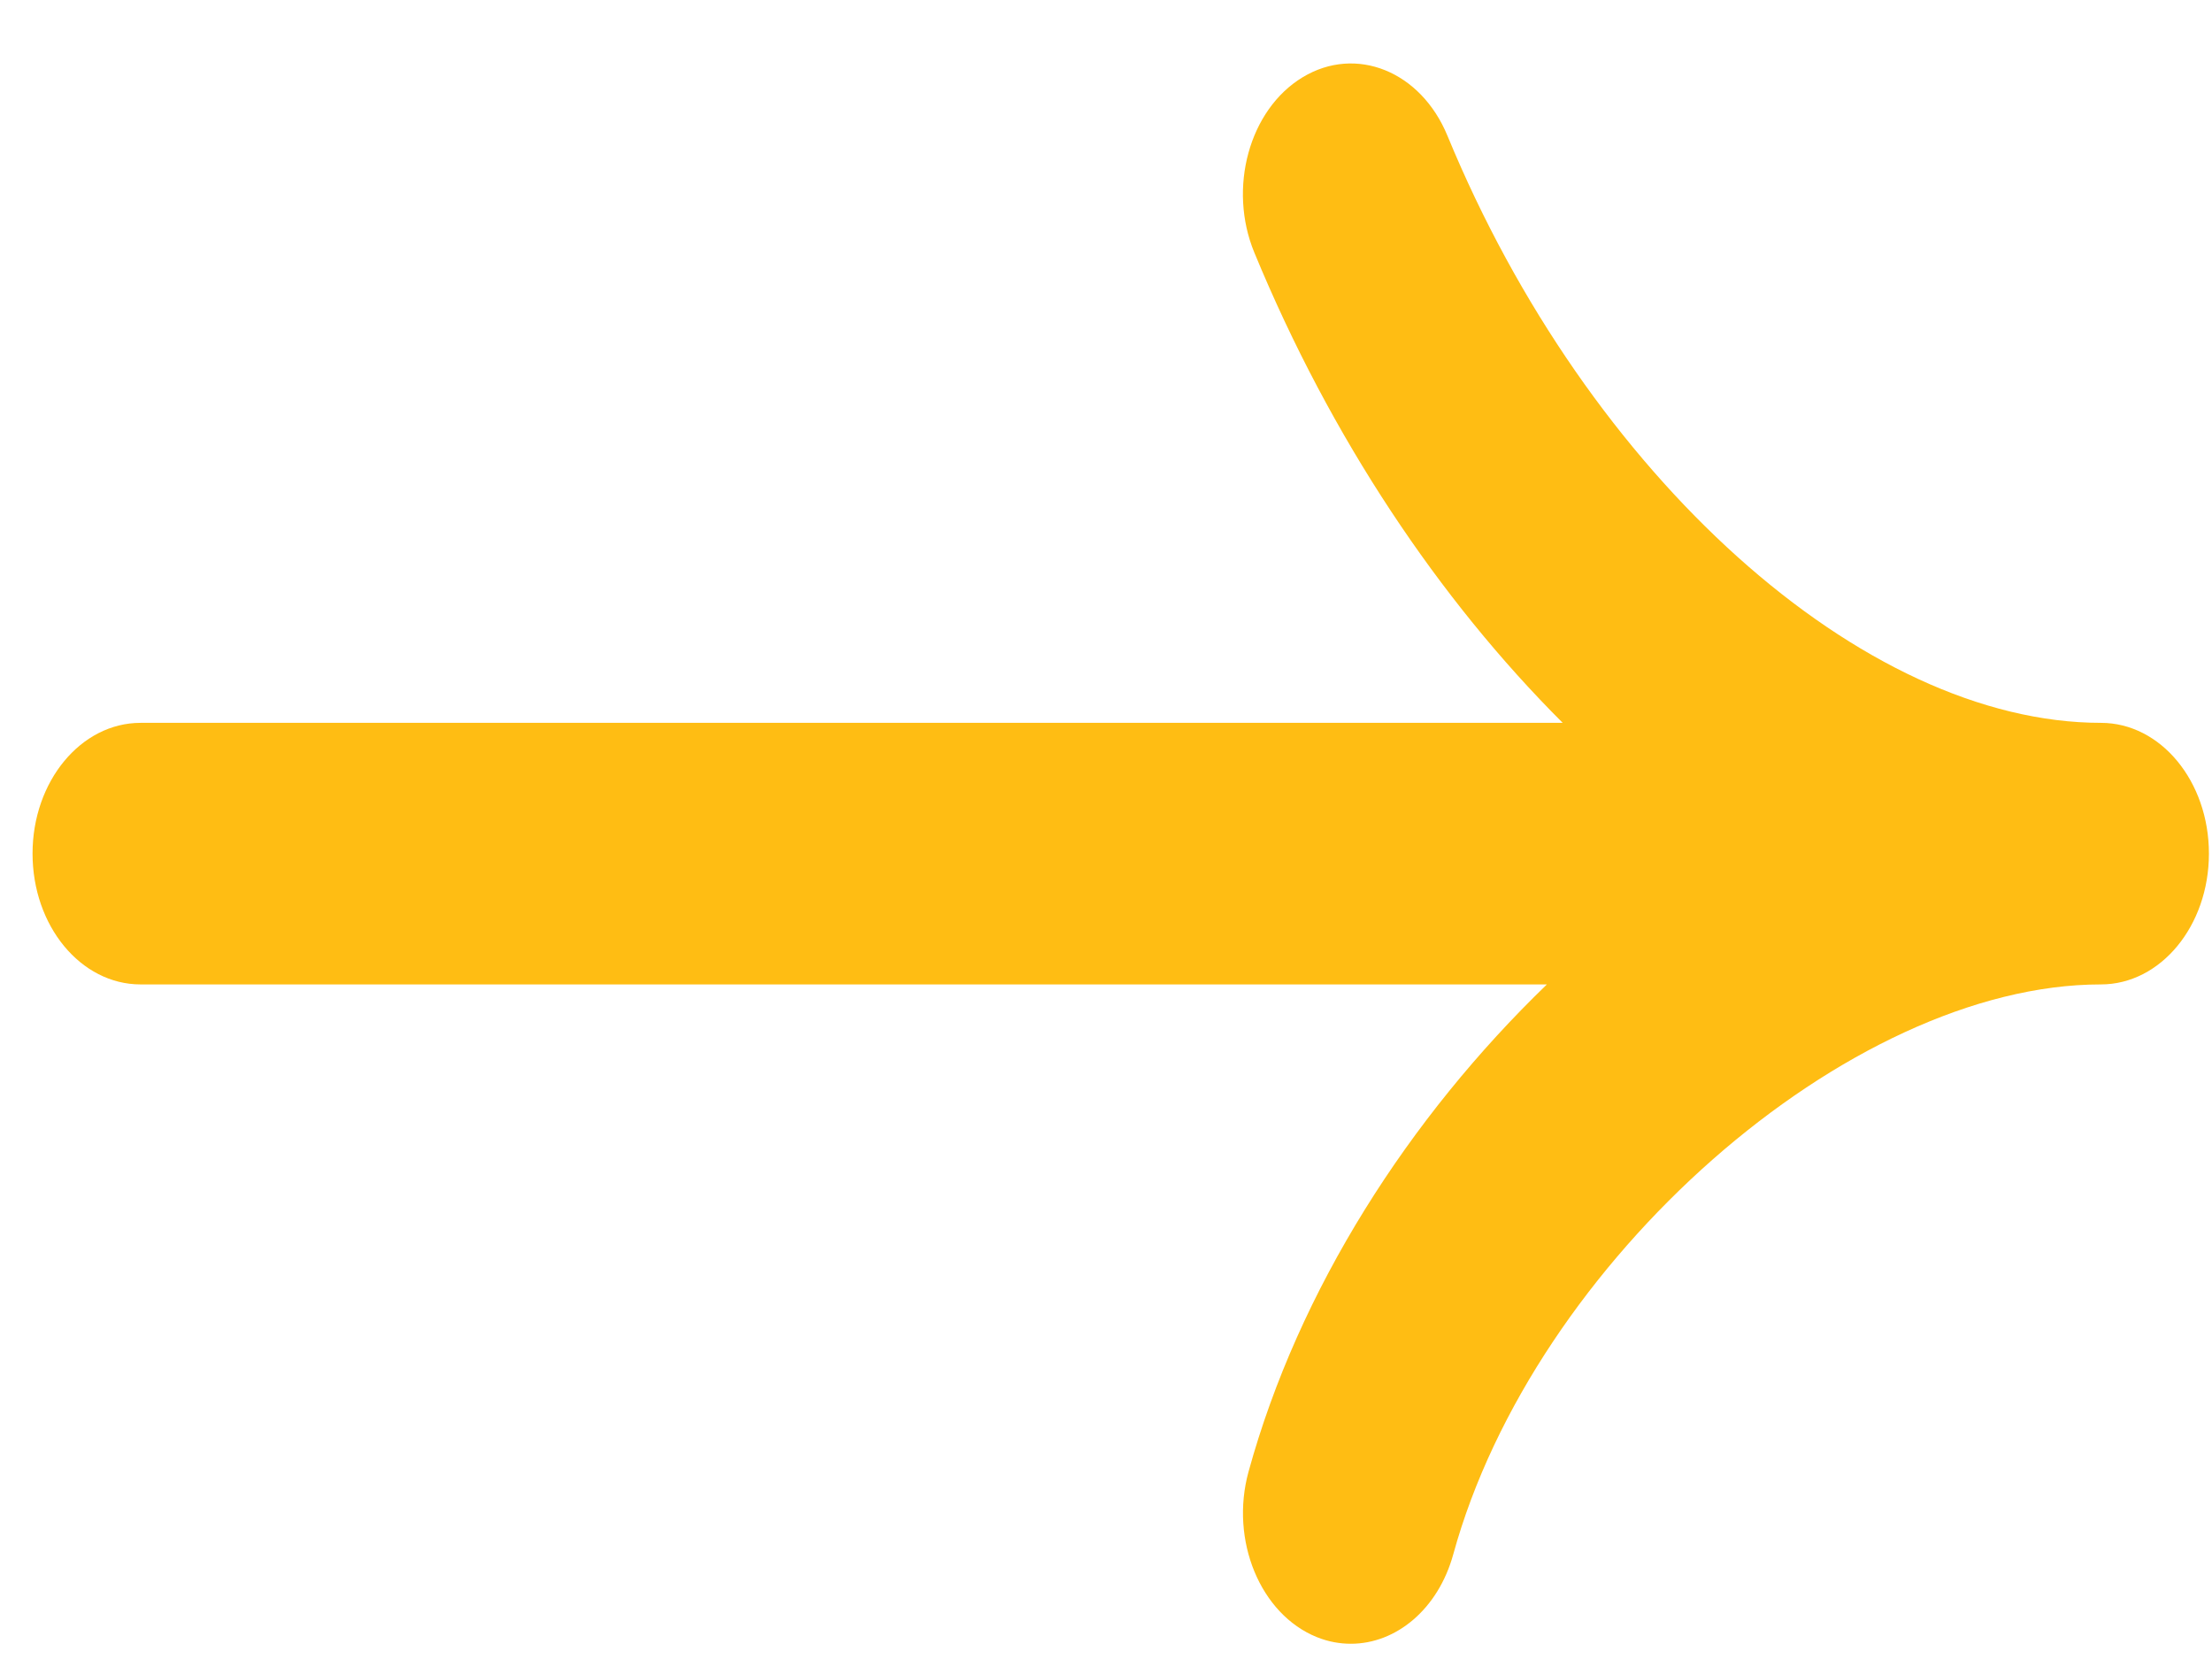 <svg xmlns="http://www.w3.org/2000/svg" width="28" height="21" viewBox="0 0 28 21" fill="none">
<path d="M26.596 9.15C23.579 9.15 20.099 6.025 18.322 1.718C17.985 0.901 17.164 0.57 16.489 0.978C15.813 1.387 15.54 2.381 15.878 3.198C16.847 5.545 18.214 7.585 19.781 9.15H1.779C1.025 9.15 0.412 9.89 0.412 10.805C0.412 11.721 1.023 12.461 1.779 12.461H19.581C17.836 14.145 16.438 16.323 15.804 18.63C15.566 19.496 15.953 20.434 16.669 20.723C16.812 20.781 16.957 20.807 17.1 20.807C17.673 20.807 18.205 20.369 18.396 19.674C19.416 15.965 23.401 12.461 26.594 12.461C27.348 12.461 27.961 11.721 27.961 10.805C27.961 9.89 27.35 9.15 26.594 9.15H26.596Z" fill="#FFBD13"/>
</svg>
